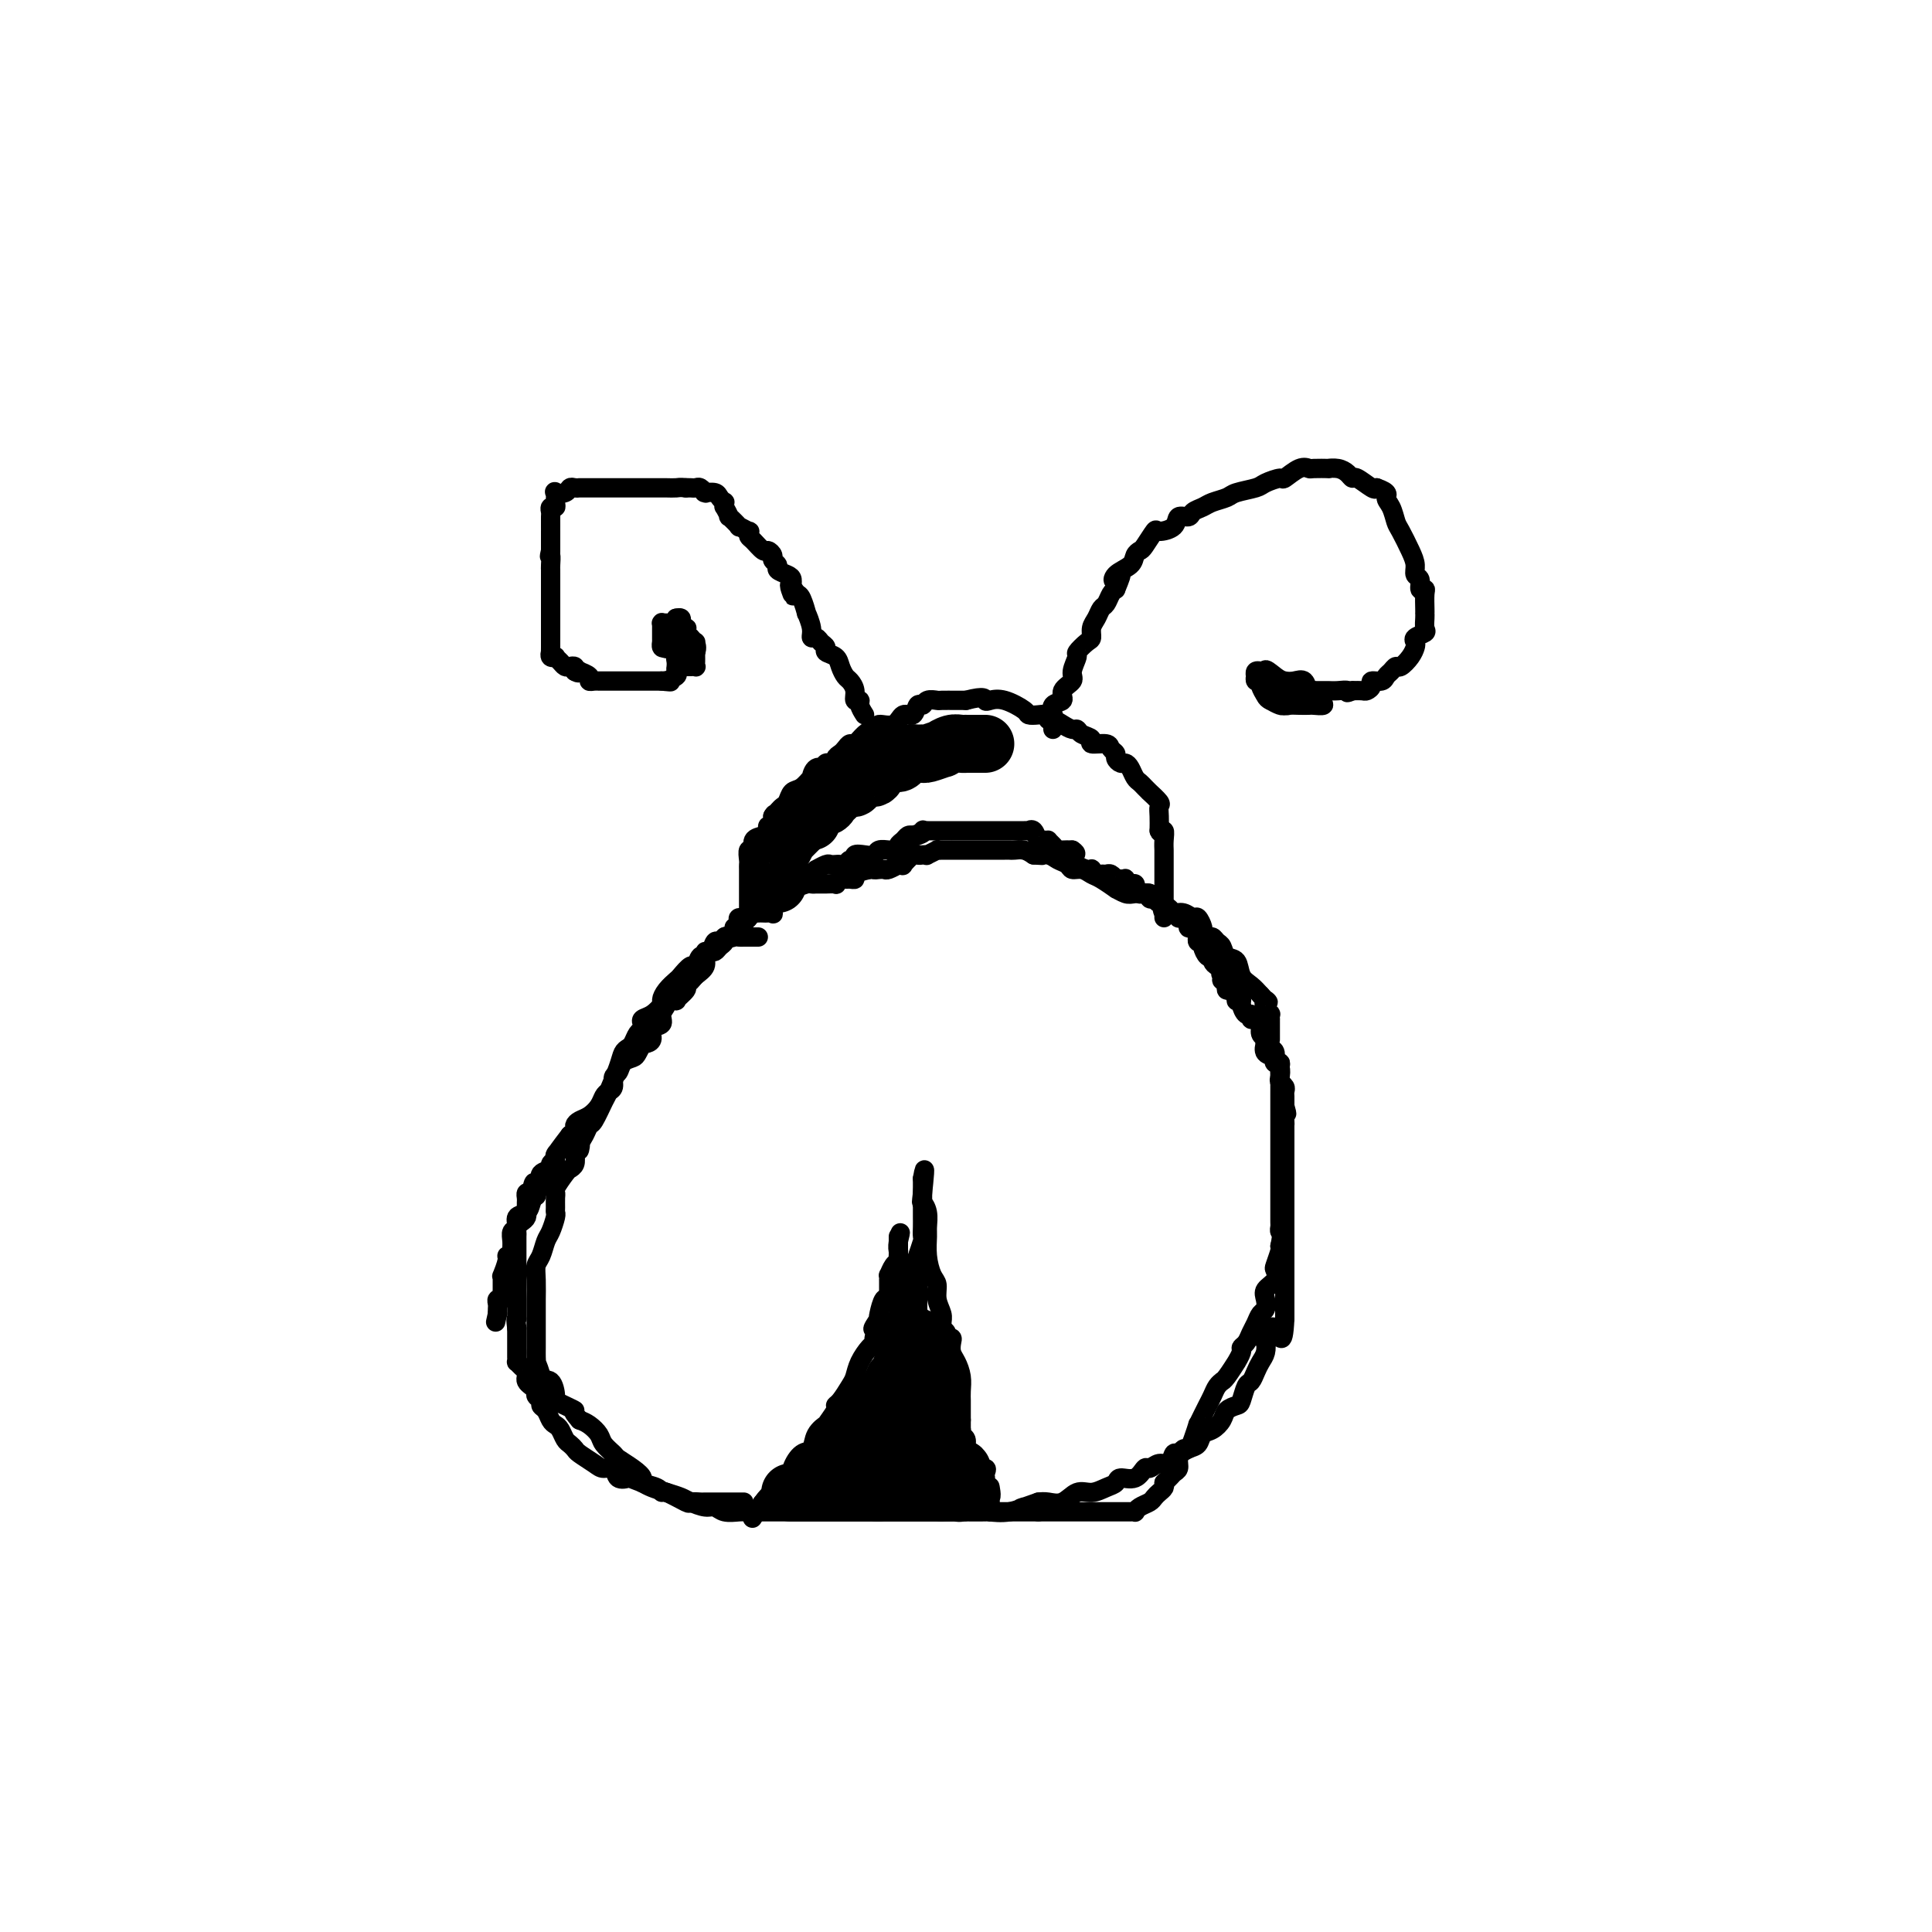 <svg viewBox='0 0 400 400' version='1.1' xmlns='http://www.w3.org/2000/svg' xmlns:xlink='http://www.w3.org/1999/xlink'><g fill='none' stroke='#000000' stroke-width='4' stroke-linecap='round' stroke-linejoin='round'><path d='M155,189c-0.000,0.027 -0.000,0.054 0,0c0.000,-0.054 0.000,-0.189 0,-1c-0.000,-0.811 -0.000,-2.298 0,-3c0.000,-0.702 0.000,-0.621 0,-1c-0.000,-0.379 -0.001,-1.220 0,-2c0.001,-0.780 0.005,-1.500 0,-2c-0.005,-0.500 -0.017,-0.782 0,-1c0.017,-0.218 0.064,-0.373 0,-1c-0.064,-0.627 -0.237,-1.726 0,-2c0.237,-0.274 0.886,0.276 1,0c0.114,-0.276 -0.305,-1.379 0,-2c0.305,-0.621 1.336,-0.760 2,-1c0.664,-0.240 0.961,-0.580 1,-1c0.039,-0.420 -0.182,-0.921 0,-1c0.182,-0.079 0.766,0.263 1,0c0.234,-0.263 0.117,-1.132 0,-2'/><path d='M160,169c0.725,-1.036 0.039,-0.127 0,0c-0.039,0.127 0.569,-0.528 1,-1c0.431,-0.472 0.683,-0.762 1,-1c0.317,-0.238 0.697,-0.426 1,-1c0.303,-0.574 0.528,-1.535 1,-2c0.472,-0.465 1.192,-0.435 2,-1c0.808,-0.565 1.703,-1.725 2,-2c0.297,-0.275 -0.004,0.333 0,0c0.004,-0.333 0.312,-1.609 1,-2c0.688,-0.391 1.757,0.102 2,0c0.243,-0.102 -0.338,-0.801 0,-1c0.338,-0.199 1.596,0.100 2,0c0.404,-0.100 -0.047,-0.599 0,-1c0.047,-0.401 0.593,-0.702 1,-1c0.407,-0.298 0.676,-0.592 1,-1c0.324,-0.408 0.704,-0.931 1,-1c0.296,-0.069 0.507,0.317 1,0c0.493,-0.317 1.266,-1.337 2,-2c0.734,-0.663 1.428,-0.970 2,-1c0.572,-0.030 1.022,0.219 1,0c-0.022,-0.219 -0.514,-0.904 0,-1c0.514,-0.096 2.036,0.396 3,0c0.964,-0.396 1.370,-1.679 2,-2c0.630,-0.321 1.482,0.320 2,0c0.518,-0.320 0.700,-1.603 1,-2c0.300,-0.397 0.717,0.090 1,0c0.283,-0.090 0.432,-0.756 1,-1c0.568,-0.244 1.554,-0.065 2,0c0.446,0.065 0.351,0.018 1,0c0.649,-0.018 2.043,-0.005 3,0c0.957,0.005 1.479,0.003 2,0'/><path d='M200,145c4.126,-1.090 3.941,-0.317 4,0c0.059,0.317 0.361,0.176 1,0c0.639,-0.176 1.615,-0.388 3,0c1.385,0.388 3.180,1.376 4,2c0.820,0.624 0.667,0.884 1,1c0.333,0.116 1.153,0.086 2,0c0.847,-0.086 1.722,-0.229 2,0c0.278,0.229 -0.041,0.831 0,1c0.041,0.169 0.443,-0.095 1,0c0.557,0.095 1.268,0.550 2,1c0.732,0.450 1.486,0.895 2,1c0.514,0.105 0.789,-0.130 1,0c0.211,0.130 0.357,0.626 1,1c0.643,0.374 1.784,0.625 2,1c0.216,0.375 -0.493,0.874 0,1c0.493,0.126 2.188,-0.120 3,0c0.812,0.120 0.742,0.606 1,1c0.258,0.394 0.843,0.696 1,1c0.157,0.304 -0.113,0.610 0,1c0.113,0.390 0.608,0.864 1,1c0.392,0.136 0.682,-0.066 1,0c0.318,0.066 0.664,0.400 1,1c0.336,0.600 0.662,1.465 1,2c0.338,0.535 0.686,0.739 1,1c0.314,0.261 0.592,0.580 1,1c0.408,0.420 0.947,0.941 1,1c0.053,0.059 -0.378,-0.343 0,0c0.378,0.343 1.565,1.432 2,2c0.435,0.568 0.117,0.614 0,1c-0.117,0.386 -0.033,1.110 0,2c0.033,0.890 0.017,1.945 0,3'/><path d='M240,172c0.226,0.837 0.793,-0.071 1,0c0.207,0.071 0.056,1.120 0,2c-0.056,0.880 -0.015,1.592 0,2c0.015,0.408 0.004,0.514 0,1c-0.004,0.486 -0.001,1.352 0,2c0.001,0.648 0.000,1.077 0,2c-0.000,0.923 -0.000,2.341 0,3c0.000,0.659 0.000,0.559 0,1c-0.000,0.441 -0.000,1.425 0,2c0.000,0.575 0.000,0.743 0,1c-0.000,0.257 -0.000,0.605 0,1c0.000,0.395 0.000,0.837 0,1c-0.000,0.163 -0.000,0.047 0,0c0.000,-0.047 0.000,-0.023 0,0'/><path d='M218,151c-0.001,-0.487 -0.003,-0.975 0,-1c0.003,-0.025 0.009,0.411 0,0c-0.009,-0.411 -0.033,-1.671 0,-2c0.033,-0.329 0.122,0.274 0,0c-0.122,-0.274 -0.454,-1.423 0,-2c0.454,-0.577 1.695,-0.582 2,-1c0.305,-0.418 -0.326,-1.249 0,-2c0.326,-0.751 1.611,-1.424 2,-2c0.389,-0.576 -0.116,-1.057 0,-2c0.116,-0.943 0.853,-2.350 1,-3c0.147,-0.650 -0.297,-0.544 0,-1c0.297,-0.456 1.337,-1.474 2,-2c0.663,-0.526 0.951,-0.560 1,-1c0.049,-0.440 -0.142,-1.288 0,-2c0.142,-0.712 0.615,-1.290 1,-2c0.385,-0.710 0.680,-1.551 1,-2c0.320,-0.449 0.663,-0.505 1,-1c0.337,-0.495 0.668,-1.427 1,-2c0.332,-0.573 0.666,-0.786 1,-1'/><path d='M231,122c2.057,-4.904 0.698,-2.662 0,-2c-0.698,0.662 -0.735,-0.254 0,-1c0.735,-0.746 2.243,-1.322 3,-2c0.757,-0.678 0.764,-1.460 1,-2c0.236,-0.540 0.701,-0.840 1,-1c0.299,-0.160 0.432,-0.180 1,-1c0.568,-0.820 1.571,-2.439 2,-3c0.429,-0.561 0.285,-0.062 1,0c0.715,0.062 2.289,-0.312 3,-1c0.711,-0.688 0.559,-1.690 1,-2c0.441,-0.310 1.473,0.072 2,0c0.527,-0.072 0.548,-0.597 1,-1c0.452,-0.403 1.336,-0.686 2,-1c0.664,-0.314 1.107,-0.661 2,-1c0.893,-0.339 2.236,-0.669 3,-1c0.764,-0.331 0.948,-0.661 2,-1c1.052,-0.339 2.971,-0.687 4,-1c1.029,-0.313 1.169,-0.592 2,-1c0.831,-0.408 2.353,-0.947 3,-1c0.647,-0.053 0.420,0.378 1,0c0.580,-0.378 1.968,-1.565 3,-2c1.032,-0.435 1.708,-0.117 2,0c0.292,0.117 0.200,0.034 1,0c0.800,-0.034 2.491,-0.019 3,0c0.509,0.019 -0.164,0.042 0,0c0.164,-0.042 1.165,-0.147 2,0c0.835,0.147 1.506,0.548 2,1c0.494,0.452 0.813,0.956 1,1c0.187,0.044 0.243,-0.373 1,0c0.757,0.373 2.216,1.535 3,2c0.784,0.465 0.892,0.232 1,0'/><path d='M285,101c2.881,0.994 2.085,1.480 2,2c-0.085,0.520 0.542,1.073 1,2c0.458,0.927 0.749,2.227 1,3c0.251,0.773 0.464,1.018 1,2c0.536,0.982 1.397,2.702 2,4c0.603,1.298 0.950,2.176 1,3c0.050,0.824 -0.197,1.595 0,2c0.197,0.405 0.837,0.444 1,1c0.163,0.556 -0.153,1.627 0,2c0.153,0.373 0.773,0.047 1,0c0.227,-0.047 0.061,0.186 0,1c-0.061,0.814 -0.017,2.211 0,3c0.017,0.789 0.007,0.971 0,1c-0.007,0.029 -0.009,-0.094 0,0c0.009,0.094 0.031,0.407 0,1c-0.031,0.593 -0.113,1.468 0,2c0.113,0.532 0.421,0.722 0,1c-0.421,0.278 -1.569,0.642 -2,1c-0.431,0.358 -0.143,0.708 0,1c0.143,0.292 0.140,0.526 0,1c-0.140,0.474 -0.419,1.187 -1,2c-0.581,0.813 -1.464,1.724 -2,2c-0.536,0.276 -0.726,-0.085 -1,0c-0.274,0.085 -0.633,0.614 -1,1c-0.367,0.386 -0.743,0.629 -1,1c-0.257,0.371 -0.397,0.870 -1,1c-0.603,0.130 -1.670,-0.109 -2,0c-0.330,0.109 0.076,0.565 0,1c-0.076,0.435 -0.636,0.848 -1,1c-0.364,0.152 -0.533,0.043 -1,0c-0.467,-0.043 -1.234,-0.022 -2,0'/><path d='M280,143c-1.682,0.774 -0.888,0.207 -1,0c-0.112,-0.207 -1.129,-0.056 -2,0c-0.871,0.056 -1.595,0.015 -2,0c-0.405,-0.015 -0.489,-0.004 -1,0c-0.511,0.004 -1.447,0.001 -2,0c-0.553,-0.001 -0.723,-0.000 -1,0c-0.277,0.000 -0.662,0.000 -1,0c-0.338,-0.000 -0.629,-0.000 -1,0c-0.371,0.000 -0.820,0.000 -1,0c-0.180,-0.000 -0.090,-0.000 0,0'/><path d='M179,148c-0.455,-0.720 -0.909,-1.440 -1,-2c-0.091,-0.560 0.183,-0.961 0,-1c-0.183,-0.039 -0.823,0.285 -1,0c-0.177,-0.285 0.109,-1.179 0,-2c-0.109,-0.821 -0.611,-1.568 -1,-2c-0.389,-0.432 -0.664,-0.550 -1,-1c-0.336,-0.450 -0.734,-1.234 -1,-2c-0.266,-0.766 -0.400,-1.516 -1,-2c-0.600,-0.484 -1.668,-0.703 -2,-1c-0.332,-0.297 0.070,-0.672 0,-1c-0.070,-0.328 -0.611,-0.608 -1,-1c-0.389,-0.392 -0.625,-0.897 -1,-1c-0.375,-0.103 -0.888,0.197 -1,0c-0.112,-0.197 0.177,-0.890 0,-2c-0.177,-1.110 -0.821,-2.638 -1,-3c-0.179,-0.362 0.106,0.441 0,0c-0.106,-0.441 -0.602,-2.126 -1,-3c-0.398,-0.874 -0.699,-0.937 -1,-1'/><path d='M165,123c-2.390,-3.836 -1.366,-0.926 -1,0c0.366,0.926 0.075,-0.133 0,-1c-0.075,-0.867 0.067,-1.542 0,-2c-0.067,-0.458 -0.343,-0.700 -1,-1c-0.657,-0.300 -1.696,-0.659 -2,-1c-0.304,-0.341 0.127,-0.664 0,-1c-0.127,-0.336 -0.811,-0.685 -1,-1c-0.189,-0.315 0.118,-0.595 0,-1c-0.118,-0.405 -0.659,-0.936 -1,-1c-0.341,-0.064 -0.482,0.338 -1,0c-0.518,-0.338 -1.415,-1.415 -2,-2c-0.585,-0.585 -0.859,-0.676 -1,-1c-0.141,-0.324 -0.151,-0.879 0,-1c0.151,-0.121 0.462,0.194 0,0c-0.462,-0.194 -1.697,-0.897 -2,-1c-0.303,-0.103 0.325,0.394 0,0c-0.325,-0.394 -1.604,-1.679 -2,-2c-0.396,-0.321 0.091,0.321 0,0c-0.091,-0.321 -0.760,-1.605 -1,-2c-0.240,-0.395 -0.052,0.101 0,0c0.052,-0.101 -0.032,-0.797 0,-1c0.032,-0.203 0.180,0.089 0,0c-0.180,-0.089 -0.688,-0.559 -1,-1c-0.312,-0.441 -0.426,-0.854 -1,-1c-0.574,-0.146 -1.607,-0.025 -2,0c-0.393,0.025 -0.147,-0.046 0,0c0.147,0.046 0.194,0.208 0,0c-0.194,-0.208 -0.629,-0.788 -1,-1c-0.371,-0.212 -0.677,-0.057 -1,0c-0.323,0.057 -0.664,0.016 -1,0c-0.336,-0.016 -0.668,-0.008 -1,0'/><path d='M142,101c-1.279,-0.155 -1.478,-0.041 -2,0c-0.522,0.041 -1.369,0.011 -2,0c-0.631,-0.011 -1.047,-0.003 -1,0c0.047,0.003 0.557,0.001 0,0c-0.557,-0.001 -2.181,-0.000 -3,0c-0.819,0.000 -0.834,0.000 -1,0c-0.166,-0.000 -0.482,-0.000 -1,0c-0.518,0.000 -1.237,0.000 -2,0c-0.763,-0.000 -1.569,-0.000 -2,0c-0.431,0.000 -0.487,0.000 -1,0c-0.513,-0.000 -1.481,-0.000 -2,0c-0.519,0.000 -0.587,0.000 -1,0c-0.413,-0.000 -1.172,-0.001 -2,0c-0.828,0.001 -1.726,0.004 -2,0c-0.274,-0.004 0.077,-0.015 0,0c-0.077,0.015 -0.581,0.055 -1,0c-0.419,-0.055 -0.754,-0.204 -1,0c-0.246,0.204 -0.405,0.763 -1,1c-0.595,0.237 -1.627,0.154 -2,0c-0.373,-0.154 -0.086,-0.378 0,0c0.086,0.378 -0.030,1.357 0,2c0.030,0.643 0.204,0.949 0,1c-0.204,0.051 -0.787,-0.154 -1,0c-0.213,0.154 -0.057,0.667 0,1c0.057,0.333 0.015,0.487 0,1c-0.015,0.513 -0.004,1.385 0,2c0.004,0.615 0.001,0.974 0,1c-0.001,0.026 -0.000,-0.282 0,0c0.000,0.282 0.000,1.153 0,2c-0.000,0.847 -0.000,1.671 0,2c0.000,0.329 0.000,0.165 0,0'/><path d='M114,114c-0.464,1.973 -0.124,0.906 0,1c0.124,0.094 0.033,1.349 0,2c-0.033,0.651 -0.009,0.698 0,1c0.009,0.302 0.002,0.858 0,1c-0.002,0.142 -0.001,-0.132 0,0c0.001,0.132 0.000,0.669 0,1c-0.000,0.331 -0.000,0.457 0,1c0.000,0.543 0.000,1.504 0,2c-0.000,0.496 -0.000,0.528 0,1c0.000,0.472 0.000,1.384 0,2c-0.000,0.616 -0.000,0.937 0,1c0.000,0.063 0.000,-0.133 0,0c-0.000,0.133 -0.000,0.596 0,1c0.000,0.404 0.000,0.748 0,1c-0.000,0.252 -0.000,0.410 0,1c0.000,0.590 0.000,1.611 0,2c-0.000,0.389 -0.000,0.147 0,0c0.000,-0.147 0.000,-0.198 0,0c-0.000,0.198 -0.001,0.645 0,1c0.001,0.355 0.004,0.617 0,1c-0.004,0.383 -0.016,0.886 0,1c0.016,0.114 0.060,-0.163 0,0c-0.060,0.163 -0.223,0.765 0,1c0.223,0.235 0.833,0.102 1,0c0.167,-0.102 -0.109,-0.172 0,0c0.109,0.172 0.604,0.585 1,1c0.396,0.415 0.694,0.833 1,1c0.306,0.167 0.621,0.083 1,0c0.379,-0.083 0.823,-0.167 1,0c0.177,0.167 0.089,0.583 0,1'/><path d='M119,139c0.991,0.616 0.969,0.155 1,0c0.031,-0.155 0.116,-0.003 0,0c-0.116,0.003 -0.434,-0.143 0,0c0.434,0.143 1.618,0.574 2,1c0.382,0.426 -0.038,0.846 0,1c0.038,0.154 0.535,0.041 1,0c0.465,-0.041 0.898,-0.011 1,0c0.102,0.011 -0.127,0.003 0,0c0.127,-0.003 0.608,-0.001 1,0c0.392,0.001 0.693,0.000 1,0c0.307,-0.000 0.621,-0.000 1,0c0.379,0.000 0.823,0.000 1,0c0.177,-0.000 0.085,-0.000 0,0c-0.085,0.000 -0.164,0.000 0,0c0.164,-0.000 0.570,-0.000 1,0c0.430,0.000 0.885,0.000 1,0c0.115,-0.000 -0.109,-0.000 0,0c0.109,0.000 0.552,0.000 1,0c0.448,-0.000 0.903,-0.000 1,0c0.097,0.000 -0.162,0.000 0,0c0.162,-0.000 0.747,-0.000 1,0c0.253,0.000 0.176,0.000 0,0c-0.176,-0.000 -0.450,-0.000 0,0c0.450,0.000 1.623,0.000 2,0c0.377,-0.000 -0.043,-0.000 0,0c0.043,0.000 0.548,0.000 1,0c0.452,-0.000 0.853,-0.000 1,0c0.147,0.000 0.042,0.000 0,0c-0.042,0.000 -0.021,0.000 0,0'/><path d='M137,141c3.002,0.313 1.508,0.095 1,0c-0.508,-0.095 -0.031,-0.068 0,0c0.031,0.068 -0.384,0.177 0,0c0.384,-0.177 1.567,-0.638 2,-1c0.433,-0.362 0.115,-0.623 0,-1c-0.115,-0.377 -0.027,-0.871 0,-1c0.027,-0.129 -0.007,0.105 0,0c0.007,-0.105 0.054,-0.549 0,-1c-0.054,-0.451 -0.211,-0.908 0,-1c0.211,-0.092 0.789,0.182 1,0c0.211,-0.182 0.057,-0.818 0,-1c-0.057,-0.182 -0.015,0.091 0,0c0.015,-0.091 0.004,-0.546 0,-1c-0.004,-0.454 -0.001,-0.906 0,-1c0.001,-0.094 0.000,0.171 0,0c-0.000,-0.171 -0.000,-0.777 0,-1c0.000,-0.223 0.000,-0.064 0,0c-0.000,0.064 -0.000,0.032 0,0'/><path d='M141,132c0.619,-1.555 0.167,-0.942 0,-1c-0.167,-0.058 -0.047,-0.786 0,-1c0.047,-0.214 0.023,0.087 0,0c-0.023,-0.087 -0.045,-0.562 0,-1c0.045,-0.438 0.156,-0.839 0,-1c-0.156,-0.161 -0.578,-0.080 -1,0'/><path d='M140,128c-0.155,-0.154 -0.041,1.462 0,2c0.041,0.538 0.011,-0.000 0,0c-0.011,0.000 -0.003,0.540 0,1c0.003,0.460 0.001,0.841 0,1c-0.001,0.159 -0.000,0.098 0,0c0.000,-0.098 -0.000,-0.233 0,0c0.000,0.233 0.000,0.832 0,1c-0.000,0.168 -0.001,-0.096 0,0c0.001,0.096 0.004,0.550 0,1c-0.004,0.450 -0.015,0.895 0,1c0.015,0.105 0.056,-0.129 0,0c-0.056,0.129 -0.207,0.623 0,1c0.207,0.377 0.774,0.637 1,1c0.226,0.363 0.112,0.829 0,1c-0.112,0.171 -0.222,0.046 0,0c0.222,-0.046 0.776,-0.012 1,0c0.224,0.012 0.116,0.003 0,0c-0.116,-0.003 -0.241,-0.000 0,0c0.241,0.000 0.849,-0.003 1,0c0.151,0.003 -0.156,0.011 0,0c0.156,-0.011 0.774,-0.042 1,0c0.226,0.042 0.061,0.155 0,0c-0.061,-0.155 -0.016,-0.580 0,-1c0.016,-0.420 0.004,-0.834 0,-1c-0.004,-0.166 -0.001,-0.083 0,0c0.001,0.083 0.000,0.167 0,0c-0.000,-0.167 -0.000,-0.583 0,-1'/><path d='M144,135c0.447,-0.779 0.063,-1.728 0,-2c-0.063,-0.272 0.193,0.133 0,0c-0.193,-0.133 -0.834,-0.805 -1,-1c-0.166,-0.195 0.145,0.088 0,0c-0.145,-0.088 -0.746,-0.545 -1,-1c-0.254,-0.455 -0.162,-0.906 0,-1c0.162,-0.094 0.393,0.171 0,0c-0.393,-0.171 -1.412,-0.778 -2,-1c-0.588,-0.222 -0.746,-0.061 -1,0c-0.254,0.061 -0.604,0.020 -1,0c-0.396,-0.020 -0.838,-0.020 -1,0c-0.162,0.020 -0.043,0.061 0,0c0.043,-0.061 0.012,-0.223 0,0c-0.012,0.223 -0.003,0.831 0,1c0.003,0.169 0.001,-0.099 0,0c-0.001,0.099 -0.000,0.567 0,1c0.000,0.433 0.000,0.833 0,1c-0.000,0.167 -0.001,0.101 0,0c0.001,-0.101 0.003,-0.237 0,0c-0.003,0.237 -0.011,0.847 0,1c0.011,0.153 0.041,-0.151 0,0c-0.041,0.151 -0.155,0.757 0,1c0.155,0.243 0.577,0.121 1,0'/><path d='M138,134c0.030,0.713 -0.394,-0.005 0,0c0.394,0.005 1.607,0.733 2,1c0.393,0.267 -0.034,0.071 0,0c0.034,-0.071 0.530,-0.019 1,0c0.470,0.019 0.915,0.005 1,0c0.085,-0.005 -0.190,-0.001 0,0c0.190,0.001 0.845,0.000 1,0c0.155,-0.000 -0.189,-0.000 0,0c0.189,0.000 0.911,0.000 1,0c0.089,-0.000 -0.456,-0.000 -1,0'/><path d='M143,135c0.834,0.155 0.419,0.041 0,0c-0.419,-0.041 -0.844,-0.011 -1,0c-0.156,0.011 -0.045,0.003 0,0c0.045,-0.003 0.022,-0.002 0,0'/><path d='M266,146c-0.218,0.097 -0.436,0.194 -1,0c-0.564,-0.194 -1.475,-0.678 -2,-1c-0.525,-0.322 -0.662,-0.483 -1,-1c-0.338,-0.517 -0.875,-1.391 -1,-2c-0.125,-0.609 0.162,-0.951 0,-1c-0.162,-0.049 -0.771,0.197 -1,0c-0.229,-0.197 -0.076,-0.837 0,-1c0.076,-0.163 0.077,0.153 0,0c-0.077,-0.153 -0.231,-0.773 0,-1c0.231,-0.227 0.845,-0.061 1,0c0.155,0.061 -0.151,0.016 0,0c0.151,-0.016 0.757,-0.005 1,0c0.243,0.005 0.121,0.002 0,0'/><path d='M262,139c-0.263,-0.915 1.081,0.299 2,1c0.919,0.701 1.413,0.891 2,1c0.587,0.109 1.267,0.137 2,0c0.733,-0.137 1.519,-0.440 2,0c0.481,0.440 0.656,1.624 1,2c0.344,0.376 0.856,-0.057 1,0c0.144,0.057 -0.079,0.604 0,1c0.079,0.396 0.460,0.642 1,1c0.540,0.358 1.238,0.828 1,1c-0.238,0.172 -1.412,0.047 -2,0c-0.588,-0.047 -0.591,-0.016 -1,0c-0.409,0.016 -1.223,0.018 -2,0c-0.777,-0.018 -1.517,-0.057 -2,0c-0.483,0.057 -0.707,0.209 -1,0c-0.293,-0.209 -0.653,-0.778 -1,-1c-0.347,-0.222 -0.681,-0.097 -1,0c-0.319,0.097 -0.621,0.167 -1,0c-0.379,-0.167 -0.833,-0.571 -1,-1c-0.167,-0.429 -0.045,-0.885 0,-1c0.045,-0.115 0.013,0.110 0,0c-0.013,-0.110 -0.006,-0.555 0,-1'/><path d='M262,142c-1.904,-0.619 -0.664,-0.166 0,0c0.664,0.166 0.751,0.044 1,0c0.249,-0.044 0.659,-0.012 1,0c0.341,0.012 0.612,0.002 1,0c0.388,-0.002 0.892,0.004 1,0c0.108,-0.004 -0.180,-0.016 0,0c0.180,0.016 0.826,0.061 1,0c0.174,-0.061 -0.126,-0.228 0,0c0.126,0.228 0.679,0.849 1,1c0.321,0.151 0.412,-0.170 1,0c0.588,0.170 1.673,0.829 2,1c0.327,0.171 -0.104,-0.146 0,0c0.104,0.146 0.744,0.756 1,1c0.256,0.244 0.128,0.122 0,0'/><path d='M155,189c0.081,0.341 0.163,0.683 0,1c-0.163,0.317 -0.569,0.611 -1,1c-0.431,0.389 -0.885,0.875 -1,1c-0.115,0.125 0.109,-0.111 0,0c-0.109,0.111 -0.550,0.569 -1,1c-0.450,0.431 -0.908,0.836 -1,1c-0.092,0.164 0.183,0.086 0,0c-0.183,-0.086 -0.822,-0.181 -1,0c-0.178,0.181 0.106,0.639 0,1c-0.106,0.361 -0.601,0.624 -1,1c-0.399,0.376 -0.701,0.863 -1,1c-0.299,0.137 -0.596,-0.077 -1,0c-0.404,0.077 -0.917,0.444 -1,1c-0.083,0.556 0.262,1.302 0,2c-0.262,0.698 -1.131,1.349 -2,2'/><path d='M144,202c-1.947,2.252 -1.314,1.381 -1,1c0.314,-0.381 0.311,-0.274 0,0c-0.311,0.274 -0.928,0.714 -1,1c-0.072,0.286 0.402,0.419 0,1c-0.402,0.581 -1.681,1.611 -2,2c-0.319,0.389 0.323,0.136 0,0c-0.323,-0.136 -1.611,-0.153 -2,0c-0.389,0.153 0.121,0.478 0,1c-0.121,0.522 -0.872,1.240 -1,2c-0.128,0.760 0.368,1.563 0,2c-0.368,0.437 -1.600,0.508 -2,1c-0.400,0.492 0.033,1.407 0,2c-0.033,0.593 -0.533,0.866 -1,1c-0.467,0.134 -0.903,0.129 -1,0c-0.097,-0.129 0.143,-0.381 0,0c-0.143,0.381 -0.669,1.396 -1,2c-0.331,0.604 -0.466,0.795 -1,1c-0.534,0.205 -1.466,0.422 -2,1c-0.534,0.578 -0.668,1.516 -1,2c-0.332,0.484 -0.862,0.514 -1,1c-0.138,0.486 0.115,1.429 0,2c-0.115,0.571 -0.598,0.769 -1,1c-0.402,0.231 -0.725,0.496 -1,1c-0.275,0.504 -0.504,1.248 -1,2c-0.496,0.752 -1.260,1.511 -2,2c-0.740,0.489 -1.456,0.708 -2,1c-0.544,0.292 -0.916,0.655 -1,1c-0.084,0.345 0.119,0.670 0,1c-0.119,0.330 -0.559,0.665 -1,1'/><path d='M118,235c-4.410,5.737 -2.433,3.579 -2,3c0.433,-0.579 -0.676,0.421 -1,1c-0.324,0.579 0.138,0.735 0,1c-0.138,0.265 -0.877,0.637 -1,1c-0.123,0.363 0.370,0.716 0,1c-0.370,0.284 -1.603,0.500 -2,1c-0.397,0.500 0.044,1.285 0,2c-0.044,0.715 -0.571,1.361 -1,2c-0.429,0.639 -0.760,1.270 -1,2c-0.240,0.730 -0.390,1.561 -1,2c-0.610,0.439 -1.680,0.488 -2,1c-0.320,0.512 0.112,1.486 0,2c-0.112,0.514 -0.766,0.568 -1,1c-0.234,0.432 -0.048,1.241 0,2c0.048,0.759 -0.044,1.469 0,2c0.044,0.531 0.222,0.884 0,1c-0.222,0.116 -0.844,-0.005 -1,0c-0.156,0.005 0.154,0.138 0,1c-0.154,0.862 -0.774,2.454 -1,3c-0.226,0.546 -0.060,0.045 0,0c0.060,-0.045 0.012,0.365 0,1c-0.012,0.635 0.011,1.494 0,2c-0.011,0.506 -0.055,0.661 0,1c0.055,0.339 0.211,0.864 0,1c-0.211,0.136 -0.789,-0.118 -1,0c-0.211,0.118 -0.057,0.609 0,1c0.057,0.391 0.016,0.683 0,1c-0.016,0.317 -0.008,0.658 0,1'/><path d='M103,272c-0.667,3.000 -0.333,1.500 0,0'/><path d='M152,192c0.485,-0.301 0.970,-0.603 1,-1c0.030,-0.397 -0.395,-0.891 0,-1c0.395,-0.109 1.612,0.167 2,0c0.388,-0.167 -0.051,-0.777 0,-1c0.051,-0.223 0.592,-0.060 1,0c0.408,0.060 0.684,0.018 1,0c0.316,-0.018 0.672,-0.012 1,0c0.328,0.012 0.626,0.031 1,0c0.374,-0.031 0.822,-0.111 1,0c0.178,0.111 0.086,0.415 0,0c-0.086,-0.415 -0.168,-1.547 0,-2c0.168,-0.453 0.584,-0.226 1,0'/><path d='M161,187c1.343,-0.934 0.201,-0.770 0,-1c-0.201,-0.230 0.537,-0.854 1,-1c0.463,-0.146 0.649,0.185 1,0c0.351,-0.185 0.867,-0.887 1,-1c0.133,-0.113 -0.118,0.363 0,0c0.118,-0.363 0.605,-1.564 1,-2c0.395,-0.436 0.699,-0.107 1,0c0.301,0.107 0.601,-0.009 1,0c0.399,0.009 0.898,0.142 1,0c0.102,-0.142 -0.194,-0.560 0,-1c0.194,-0.440 0.879,-0.903 1,-1c0.121,-0.097 -0.322,0.170 0,0c0.322,-0.170 1.410,-0.778 2,-1c0.590,-0.222 0.683,-0.058 1,0c0.317,0.058 0.858,0.012 1,0c0.142,-0.012 -0.115,0.012 0,0c0.115,-0.012 0.604,-0.059 1,0c0.396,0.059 0.700,0.226 1,0c0.300,-0.226 0.595,-0.844 1,-1c0.405,-0.156 0.919,0.151 1,0c0.081,-0.151 -0.273,-0.758 0,-1c0.273,-0.242 1.172,-0.118 2,0c0.828,0.118 1.585,0.228 2,0c0.415,-0.228 0.489,-0.796 1,-1c0.511,-0.204 1.460,-0.043 2,0c0.540,0.043 0.669,-0.031 1,0c0.331,0.031 0.862,0.166 1,0c0.138,-0.166 -0.118,-0.632 0,-1c0.118,-0.368 0.609,-0.638 1,-1c0.391,-0.362 0.683,-0.818 1,-1c0.317,-0.182 0.658,-0.091 1,0'/><path d='M189,173c3.874,-1.332 1.558,-0.161 1,0c-0.558,0.161 0.642,-0.689 1,-1c0.358,-0.311 -0.124,-0.083 0,0c0.124,0.083 0.855,0.022 1,0c0.145,-0.022 -0.295,-0.006 0,0c0.295,0.006 1.326,0.002 2,0c0.674,-0.002 0.993,-0.000 1,0c0.007,0.000 -0.297,0.000 0,0c0.297,-0.000 1.196,-0.000 2,0c0.804,0.000 1.515,0.000 2,0c0.485,-0.000 0.744,-0.000 1,0c0.256,0.000 0.507,0.000 1,0c0.493,-0.000 1.226,-0.000 2,0c0.774,0.000 1.587,0.000 2,0c0.413,-0.000 0.425,-0.000 1,0c0.575,0.000 1.712,0.000 2,0c0.288,-0.000 -0.273,-0.000 0,0c0.273,0.000 1.379,0.001 2,0c0.621,-0.001 0.758,-0.002 1,0c0.242,0.002 0.590,0.008 1,0c0.410,-0.008 0.883,-0.030 1,0c0.117,0.030 -0.122,0.113 0,0c0.122,-0.113 0.606,-0.423 1,0c0.394,0.423 0.697,1.580 1,2c0.303,0.420 0.606,0.102 1,0c0.394,-0.102 0.878,0.011 1,0c0.122,-0.011 -0.119,-0.147 0,0c0.119,0.147 0.599,0.575 1,1c0.401,0.425 0.723,0.845 1,1c0.277,0.155 0.508,0.044 1,0c0.492,-0.044 1.246,-0.022 2,0'/><path d='M222,176c1.400,0.873 0.398,1.057 0,1c-0.398,-0.057 -0.194,-0.355 0,0c0.194,0.355 0.377,1.362 1,2c0.623,0.638 1.687,0.907 2,1c0.313,0.093 -0.123,0.011 0,0c0.123,-0.011 0.807,0.050 1,0c0.193,-0.050 -0.103,-0.211 0,0c0.103,0.211 0.606,0.792 1,1c0.394,0.208 0.679,0.042 1,0c0.321,-0.042 0.677,0.041 1,0c0.323,-0.041 0.612,-0.207 1,0c0.388,0.207 0.874,0.786 1,1c0.126,0.214 -0.107,0.061 0,0c0.107,-0.061 0.554,-0.032 1,0c0.446,0.032 0.890,0.065 1,0c0.110,-0.065 -0.115,-0.229 0,0c0.115,0.229 0.571,0.850 1,1c0.429,0.150 0.832,-0.170 1,0c0.168,0.170 0.100,0.830 0,1c-0.100,0.170 -0.233,-0.152 0,0c0.233,0.152 0.832,0.776 1,1c0.168,0.224 -0.096,0.046 0,0c0.096,-0.046 0.551,0.039 1,0c0.449,-0.039 0.891,-0.203 1,0c0.109,0.203 -0.114,0.773 0,1c0.114,0.227 0.567,0.112 1,0c0.433,-0.112 0.847,-0.223 1,0c0.153,0.223 0.044,0.778 0,1c-0.044,0.222 -0.022,0.111 0,0'/><path d='M240,187c3.023,1.868 1.581,1.037 1,1c-0.581,-0.037 -0.300,0.721 0,1c0.300,0.279 0.620,0.079 1,0c0.380,-0.079 0.819,-0.035 1,0c0.181,0.035 0.104,0.063 0,0c-0.104,-0.063 -0.234,-0.215 0,0c0.234,0.215 0.833,0.797 1,1c0.167,0.203 -0.096,0.025 0,0c0.096,-0.025 0.551,0.101 1,0c0.449,-0.101 0.891,-0.430 1,0c0.109,0.430 -0.114,1.618 0,2c0.114,0.382 0.567,-0.042 1,0c0.433,0.042 0.847,0.551 1,1c0.153,0.449 0.045,0.838 0,1c-0.045,0.162 -0.027,0.098 0,0c0.027,-0.098 0.063,-0.229 0,0c-0.063,0.229 -0.223,0.818 0,1c0.223,0.182 0.831,-0.043 1,0c0.169,0.043 -0.099,0.354 0,1c0.099,0.646 0.565,1.627 1,2c0.435,0.373 0.838,0.138 1,0c0.162,-0.138 0.082,-0.178 0,0c-0.082,0.178 -0.166,0.572 0,1c0.166,0.428 0.580,0.888 1,1c0.420,0.112 0.844,-0.124 1,0c0.156,0.124 0.045,0.607 0,1c-0.045,0.393 -0.022,0.697 0,1'/><path d='M253,202c2.007,2.338 0.524,0.682 0,0c-0.524,-0.682 -0.089,-0.389 0,0c0.089,0.389 -0.170,0.873 0,1c0.170,0.127 0.768,-0.102 1,0c0.232,0.102 0.100,0.535 0,1c-0.100,0.465 -0.166,0.961 0,1c0.166,0.039 0.566,-0.380 1,0c0.434,0.380 0.904,1.560 1,2c0.096,0.440 -0.180,0.141 0,0c0.180,-0.141 0.818,-0.125 1,0c0.182,0.125 -0.092,0.359 0,1c0.092,0.641 0.551,1.691 1,2c0.449,0.309 0.890,-0.121 1,0c0.110,0.121 -0.110,0.792 0,1c0.110,0.208 0.552,-0.047 1,0c0.448,0.047 0.903,0.398 1,1c0.097,0.602 -0.163,1.456 0,2c0.163,0.544 0.748,0.776 1,1c0.252,0.224 0.172,0.438 0,1c-0.172,0.562 -0.435,1.473 0,2c0.435,0.527 1.567,0.670 2,1c0.433,0.330 0.168,0.848 0,1c-0.168,0.152 -0.237,-0.061 0,0c0.237,0.061 0.782,0.398 1,1c0.218,0.602 0.111,1.471 0,2c-0.111,0.529 -0.226,0.719 0,1c0.226,0.281 0.793,0.653 1,1c0.207,0.347 0.056,0.670 0,1c-0.056,0.330 -0.015,0.666 0,1c0.015,0.334 0.004,0.667 0,1c-0.004,0.333 -0.002,0.667 0,1'/><path d='M266,229c0.774,2.746 0.207,1.112 0,1c-0.207,-0.112 -0.056,1.297 0,2c0.056,0.703 0.015,0.699 0,1c-0.015,0.301 -0.004,0.907 0,1c0.004,0.093 0.001,-0.327 0,0c-0.001,0.327 -0.000,1.401 0,2c0.000,0.599 0.000,0.723 0,1c-0.000,0.277 -0.000,0.707 0,1c0.000,0.293 0.000,0.450 0,1c-0.000,0.550 -0.000,1.493 0,2c0.000,0.507 0.000,0.577 0,1c-0.000,0.423 -0.000,1.198 0,2c0.000,0.802 0.000,1.632 0,2c-0.000,0.368 -0.000,0.274 0,1c0.000,0.726 0.000,2.270 0,3c-0.000,0.730 -0.000,0.645 0,1c0.000,0.355 0.000,1.150 0,2c-0.000,0.850 -0.000,1.757 0,2c0.000,0.243 0.000,-0.177 0,0c-0.000,0.177 -0.000,0.951 0,2c0.000,1.049 0.000,2.374 0,3c-0.000,0.626 -0.000,0.553 0,1c0.000,0.447 0.000,1.414 0,2c0.000,0.586 0.000,0.791 0,1c0.000,0.209 0.000,0.423 0,1c0.000,0.577 0.000,1.517 0,2c0.000,0.483 0.000,0.511 0,1c0.000,0.489 0.000,1.440 0,2c0.000,0.560 0.000,0.728 0,1c0.000,0.272 0.000,0.649 0,1c0.000,0.351 0.000,0.675 0,1'/><path d='M266,273c-0.333,7.148 -1.164,3.018 -2,2c-0.836,-1.018 -1.677,1.078 -2,2c-0.323,0.922 -0.128,0.671 0,1c0.128,0.329 0.189,1.238 0,2c-0.189,0.762 -0.628,1.378 -1,2c-0.372,0.622 -0.676,1.252 -1,2c-0.324,0.748 -0.668,1.614 -1,2c-0.332,0.386 -0.651,0.291 -1,1c-0.349,0.709 -0.726,2.221 -1,3c-0.274,0.779 -0.445,0.823 -1,1c-0.555,0.177 -1.496,0.485 -2,1c-0.504,0.515 -0.572,1.237 -1,2c-0.428,0.763 -1.218,1.568 -2,2c-0.782,0.432 -1.558,0.492 -2,1c-0.442,0.508 -0.552,1.465 -1,2c-0.448,0.535 -1.236,0.650 -2,1c-0.764,0.350 -1.504,0.935 -2,1c-0.496,0.065 -0.748,-0.391 -1,0c-0.252,0.391 -0.503,1.629 -1,2c-0.497,0.371 -1.240,-0.126 -2,0c-0.760,0.126 -1.537,0.874 -2,1c-0.463,0.126 -0.613,-0.370 -1,0c-0.387,0.370 -1.013,1.606 -2,2c-0.987,0.394 -2.336,-0.054 -3,0c-0.664,0.054 -0.642,0.610 -1,1c-0.358,0.390 -1.097,0.612 -2,1c-0.903,0.388 -1.971,0.941 -3,1c-1.029,0.059 -2.018,-0.376 -3,0c-0.982,0.376 -1.957,1.563 -3,2c-1.043,0.437 -2.155,0.125 -3,0c-0.845,-0.125 -1.422,-0.062 -2,0'/><path d='M215,311c-5.667,2.022 -3.335,1.078 -3,1c0.335,-0.078 -1.328,0.711 -3,1c-1.672,0.289 -3.354,0.077 -4,0c-0.646,-0.077 -0.258,-0.021 -1,0c-0.742,0.021 -2.615,0.006 -4,0c-1.385,-0.006 -2.281,-0.001 -3,0c-0.719,0.001 -1.260,0.000 -2,0c-0.740,-0.000 -1.679,-0.000 -3,0c-1.321,0.000 -3.026,0.000 -4,0c-0.974,-0.000 -1.219,-0.000 -2,0c-0.781,0.000 -2.097,0.000 -3,0c-0.903,-0.000 -1.392,-0.000 -2,0c-0.608,0.000 -1.336,0.000 -2,0c-0.664,-0.000 -1.263,0.000 -2,0c-0.737,-0.000 -1.610,-0.000 -3,0c-1.390,0.000 -3.297,0.000 -4,0c-0.703,-0.000 -0.204,-0.000 -1,0c-0.796,0.000 -2.889,0.000 -4,0c-1.111,-0.000 -1.241,-0.000 -2,0c-0.759,0.000 -2.146,0.001 -3,0c-0.854,-0.001 -1.173,-0.004 -2,0c-0.827,0.004 -2.160,0.016 -3,0c-0.840,-0.016 -1.188,-0.060 -2,0c-0.812,0.060 -2.090,0.223 -3,0c-0.910,-0.223 -1.454,-0.833 -2,-1c-0.546,-0.167 -1.094,0.110 -2,0c-0.906,-0.110 -2.168,-0.607 -3,-1c-0.832,-0.393 -1.233,-0.683 -2,-1c-0.767,-0.317 -1.899,-0.662 -3,-1c-1.101,-0.338 -2.172,-0.668 -3,-1c-0.828,-0.332 -1.414,-0.666 -2,-1'/><path d='M133,307c-3.197,-1.188 -2.690,-1.157 -3,-1c-0.310,0.157 -1.439,0.442 -2,0c-0.561,-0.442 -0.556,-1.610 -1,-2c-0.444,-0.390 -1.337,-0.003 -2,0c-0.663,0.003 -1.095,-0.379 -2,-1c-0.905,-0.621 -2.284,-1.479 -3,-2c-0.716,-0.521 -0.769,-0.703 -1,-1c-0.231,-0.297 -0.639,-0.708 -1,-1c-0.361,-0.292 -0.674,-0.463 -1,-1c-0.326,-0.537 -0.666,-1.439 -1,-2c-0.334,-0.561 -0.663,-0.780 -1,-1c-0.337,-0.220 -0.683,-0.440 -1,-1c-0.317,-0.560 -0.606,-1.459 -1,-2c-0.394,-0.541 -0.893,-0.722 -1,-1c-0.107,-0.278 0.178,-0.652 0,-1c-0.178,-0.348 -0.818,-0.671 -1,-1c-0.182,-0.329 0.096,-0.666 0,-1c-0.096,-0.334 -0.564,-0.667 -1,-1c-0.436,-0.333 -0.838,-0.668 -1,-1c-0.162,-0.332 -0.082,-0.663 0,-1c0.082,-0.337 0.165,-0.682 0,-1c-0.165,-0.318 -0.580,-0.610 -1,-1c-0.420,-0.390 -0.845,-0.878 -1,-1c-0.155,-0.122 -0.042,0.122 0,0c0.042,-0.122 0.011,-0.610 0,-1c-0.011,-0.390 -0.003,-0.682 0,-1c0.003,-0.318 0.001,-0.663 0,-1c-0.001,-0.337 -0.000,-0.668 0,-1c0.000,-0.332 0.000,-0.666 0,-1c-0.000,-0.334 -0.000,-0.667 0,-1c0.000,-0.333 0.000,-0.667 0,-1'/><path d='M107,275c-0.309,-2.151 -0.083,-2.029 0,-2c0.083,0.029 0.022,-0.034 0,0c-0.022,0.034 -0.006,0.164 0,0c0.006,-0.164 0.002,-0.621 0,-1c-0.002,-0.379 -0.000,-0.679 0,-1c0.000,-0.321 0.000,-0.664 0,-1c-0.000,-0.336 -0.000,-0.667 0,-1c0.000,-0.333 0.000,-0.668 0,-1c-0.000,-0.332 -0.000,-0.660 0,-1c0.000,-0.340 0.000,-0.690 0,-1c-0.000,-0.310 -0.000,-0.579 0,-1c0.000,-0.421 0.000,-0.994 0,-1c-0.000,-0.006 -0.000,0.556 0,0c0.000,-0.556 0.000,-2.229 0,-3c-0.000,-0.771 -0.001,-0.640 0,-1c0.001,-0.360 0.003,-1.210 0,-2c-0.003,-0.790 -0.011,-1.521 0,-2c0.011,-0.479 0.041,-0.707 0,-1c-0.041,-0.293 -0.155,-0.652 0,-1c0.155,-0.348 0.577,-0.685 1,-1c0.423,-0.315 0.845,-0.609 1,-1c0.155,-0.391 0.042,-0.878 0,-1c-0.042,-0.122 -0.012,0.121 0,0c0.012,-0.121 0.006,-0.607 0,-1c-0.006,-0.393 -0.012,-0.693 0,-1c0.012,-0.307 0.042,-0.621 0,-1c-0.042,-0.379 -0.155,-0.823 0,-1c0.155,-0.177 0.577,-0.089 1,0'/><path d='M110,247c0.690,-4.333 0.917,-1.167 1,0c0.083,1.167 0.024,0.333 0,0c-0.024,-0.333 -0.012,-0.167 0,0'/><path d='M158,311c-0.207,0.225 -0.414,0.451 0,0c0.414,-0.451 1.448,-1.577 2,-2c0.552,-0.423 0.623,-0.142 1,0c0.377,0.142 1.061,0.147 2,-1c0.939,-1.147 2.135,-3.444 3,-5c0.865,-1.556 1.401,-2.370 2,-3c0.599,-0.630 1.263,-1.075 2,-2c0.737,-0.925 1.548,-2.330 2,-3c0.452,-0.670 0.545,-0.606 1,-1c0.455,-0.394 1.272,-1.246 2,-2c0.728,-0.754 1.366,-1.411 2,-2c0.634,-0.589 1.265,-1.112 2,-2c0.735,-0.888 1.575,-2.141 2,-3c0.425,-0.859 0.433,-1.323 1,-2c0.567,-0.677 1.691,-1.567 2,-2c0.309,-0.433 -0.197,-0.409 0,-1c0.197,-0.591 1.099,-1.795 2,-3'/><path d='M186,277c4.262,-5.579 0.918,-2.527 0,-2c-0.918,0.527 0.591,-1.472 1,-2c0.409,-0.528 -0.283,0.416 0,0c0.283,-0.416 1.540,-2.192 2,-3c0.460,-0.808 0.122,-0.648 0,-1c-0.122,-0.352 -0.029,-1.217 0,-2c0.029,-0.783 -0.007,-1.485 0,-2c0.007,-0.515 0.058,-0.842 0,-1c-0.058,-0.158 -0.226,-0.146 0,-1c0.226,-0.854 0.845,-2.574 1,-3c0.155,-0.426 -0.155,0.443 0,0c0.155,-0.443 0.773,-2.199 1,-3c0.227,-0.801 0.061,-0.648 0,-1c-0.061,-0.352 -0.016,-1.207 0,-2c0.016,-0.793 0.004,-1.522 0,-2c-0.004,-0.478 -0.001,-0.705 0,-1c0.001,-0.295 0.000,-0.657 0,-1c-0.000,-0.343 -0.000,-0.665 0,-1c0.000,-0.335 0.000,-0.681 0,-1c-0.000,-0.319 -0.000,-0.611 0,-1c0.000,-0.389 0.000,-0.875 0,-1c-0.000,-0.125 -0.000,0.111 0,0c0.000,-0.111 0.000,-0.568 0,-1c-0.000,-0.432 -0.000,-0.838 0,-1c0.000,-0.162 0.000,-0.081 0,0'/><path d='M191,244c0.790,-4.526 0.264,0.658 0,3c-0.264,2.342 -0.268,1.840 0,2c0.268,0.160 0.806,0.981 1,2c0.194,1.019 0.042,2.236 0,3c-0.042,0.764 0.026,1.075 0,2c-0.026,0.925 -0.147,2.464 0,4c0.147,1.536 0.561,3.069 1,4c0.439,0.931 0.903,1.262 1,2c0.097,0.738 -0.172,1.885 0,3c0.172,1.115 0.786,2.199 1,3c0.214,0.801 0.030,1.320 0,2c-0.030,0.680 0.096,1.520 0,3c-0.096,1.480 -0.414,3.600 0,5c0.414,1.400 1.561,2.080 2,3c0.439,0.920 0.169,2.082 0,3c-0.169,0.918 -0.237,1.594 0,2c0.237,0.406 0.781,0.543 1,1c0.219,0.457 0.115,1.235 0,2c-0.115,0.765 -0.242,1.518 0,2c0.242,0.482 0.852,0.693 1,1c0.148,0.307 -0.166,0.711 0,1c0.166,0.289 0.813,0.463 1,1c0.187,0.537 -0.086,1.435 0,2c0.086,0.565 0.531,0.795 1,1c0.469,0.205 0.963,0.385 1,1c0.037,0.615 -0.382,1.666 0,2c0.382,0.334 1.567,-0.049 2,0c0.433,0.049 0.116,0.528 0,1c-0.116,0.472 -0.031,0.935 0,1c0.031,0.065 0.009,-0.267 0,0c-0.009,0.267 -0.004,1.134 0,2'/><path d='M204,308c1.619,3.953 1.166,0.834 1,0c-0.166,-0.834 -0.044,0.616 0,1c0.044,0.384 0.012,-0.300 0,0c-0.012,0.300 -0.003,1.583 0,2c0.003,0.417 0.001,-0.032 0,0c-0.001,0.032 -0.000,0.545 0,1c0.000,0.455 0.000,0.853 0,1c-0.000,0.147 -0.000,0.042 0,0c0.000,-0.042 0.000,-0.021 0,0'/><path d='M205,313c0.344,0.000 0.689,0.000 1,0c0.311,0.000 0.589,0.000 1,0c0.411,0.000 0.955,0.000 1,0c0.045,0.000 -0.410,0.000 0,0c0.410,0.000 1.683,0.000 2,0c0.317,0.000 -0.323,-0.000 0,0c0.323,0.000 1.609,0.000 2,0c0.391,0.000 -0.112,0.000 0,0c0.112,0.000 0.838,0.000 1,0c0.162,-0.000 -0.239,0.000 0,0c0.239,0.000 1.120,0.000 2,0'/><path d='M215,313c1.503,0.000 0.262,0.000 0,0c-0.262,0.000 0.455,0.000 1,0c0.545,0.000 0.918,0.000 1,0c0.082,-0.000 -0.128,-0.000 0,0c0.128,0.000 0.595,0.000 1,0c0.405,-0.000 0.749,-0.000 1,0c0.251,0.000 0.410,0.000 1,0c0.590,-0.000 1.611,-0.000 2,0c0.389,0.000 0.145,0.000 0,0c-0.145,-0.000 -0.192,-0.000 0,0c0.192,0.000 0.624,0.000 1,0c0.376,-0.000 0.697,-0.000 1,0c0.303,0.000 0.588,0.000 1,0c0.412,-0.000 0.949,-0.000 1,0c0.051,0.000 -0.385,0.000 0,0c0.385,-0.000 1.591,-0.000 2,0c0.409,0.000 0.022,0.000 0,0c-0.022,-0.000 0.323,-0.000 1,0c0.677,0.000 1.687,0.000 2,0c0.313,-0.000 -0.070,-0.000 0,0c0.070,0.000 0.593,0.001 1,0c0.407,-0.001 0.700,-0.003 1,0c0.300,0.003 0.609,0.012 1,0c0.391,-0.012 0.864,-0.045 1,0c0.136,0.045 -0.066,0.167 0,0c0.066,-0.167 0.400,-0.622 1,-1c0.600,-0.378 1.468,-0.679 2,-1c0.532,-0.321 0.730,-0.663 1,-1c0.270,-0.337 0.611,-0.668 1,-1c0.389,-0.332 0.825,-0.666 1,-1c0.175,-0.334 0.087,-0.667 0,-1'/><path d='M241,307c1.472,-1.344 1.651,-1.704 2,-2c0.349,-0.296 0.867,-0.529 1,-1c0.133,-0.471 -0.118,-1.182 0,-2c0.118,-0.818 0.605,-1.745 1,-2c0.395,-0.255 0.697,0.160 1,0c0.303,-0.160 0.606,-0.896 1,-2c0.394,-1.104 0.879,-2.575 1,-3c0.121,-0.425 -0.123,0.195 0,0c0.123,-0.195 0.611,-1.205 1,-2c0.389,-0.795 0.678,-1.376 1,-2c0.322,-0.624 0.676,-1.292 1,-2c0.324,-0.708 0.616,-1.455 1,-2c0.384,-0.545 0.858,-0.887 1,-1c0.142,-0.113 -0.049,0.001 0,0c0.049,-0.001 0.338,-0.119 1,-1c0.662,-0.881 1.697,-2.525 2,-3c0.303,-0.475 -0.126,0.221 0,0c0.126,-0.221 0.807,-1.357 1,-2c0.193,-0.643 -0.103,-0.792 0,-1c0.103,-0.208 0.606,-0.475 1,-1c0.394,-0.525 0.681,-1.310 1,-2c0.319,-0.690 0.672,-1.287 1,-2c0.328,-0.713 0.631,-1.541 1,-2c0.369,-0.459 0.803,-0.547 1,-1c0.197,-0.453 0.157,-1.271 0,-2c-0.157,-0.729 -0.431,-1.368 0,-2c0.431,-0.632 1.566,-1.255 2,-2c0.434,-0.745 0.168,-1.612 0,-2c-0.168,-0.388 -0.238,-0.297 0,-1c0.238,-0.703 0.782,-2.201 1,-3c0.218,-0.799 0.109,-0.900 0,-1'/><path d='M265,258c0.619,-2.794 0.166,-2.779 0,-3c-0.166,-0.221 -0.044,-0.679 0,-1c0.044,-0.321 0.012,-0.505 0,-1c-0.012,-0.495 -0.003,-1.301 0,-2c0.003,-0.699 0.001,-1.291 0,-2c-0.001,-0.709 -0.000,-1.536 0,-2c0.000,-0.464 0.000,-0.566 0,-1c-0.000,-0.434 -0.000,-1.202 0,-2c0.000,-0.798 0.000,-1.627 0,-2c-0.000,-0.373 -0.000,-0.288 0,-1c0.000,-0.712 0.000,-2.219 0,-3c-0.000,-0.781 -0.000,-0.837 0,-1c0.000,-0.163 0.000,-0.433 0,-1c-0.000,-0.567 -0.000,-1.430 0,-2c0.000,-0.570 0.000,-0.848 0,-1c-0.000,-0.152 -0.000,-0.177 0,-1c0.000,-0.823 0.000,-2.445 0,-3c-0.000,-0.555 -0.000,-0.042 0,0c0.000,0.042 0.000,-0.387 0,-1c-0.000,-0.613 -0.000,-1.410 0,-2c0.000,-0.590 0.001,-0.971 0,-1c-0.001,-0.029 -0.004,0.295 0,0c0.004,-0.295 0.016,-1.210 0,-2c-0.016,-0.790 -0.060,-1.454 0,-2c0.060,-0.546 0.222,-0.972 0,-1c-0.222,-0.028 -0.830,0.343 -1,0c-0.170,-0.343 0.098,-1.401 0,-2c-0.098,-0.599 -0.562,-0.738 -1,-1c-0.438,-0.262 -0.849,-0.648 -1,-1c-0.151,-0.352 -0.043,-0.672 0,-1c0.043,-0.328 0.022,-0.664 0,-1'/><path d='M262,214c-0.467,-1.156 -0.133,-1.044 0,-1c0.133,0.044 0.067,0.022 0,0'/><path d='M154,311c-0.201,-0.000 -0.401,-0.001 -1,0c-0.599,0.001 -1.596,0.002 -3,0c-1.404,-0.002 -3.213,-0.008 -4,0c-0.787,0.008 -0.550,0.031 -1,0c-0.450,-0.031 -1.585,-0.116 -2,0c-0.415,0.116 -0.109,0.434 -1,0c-0.891,-0.434 -2.980,-1.621 -4,-2c-1.020,-0.379 -0.972,0.051 -1,0c-0.028,-0.051 -0.134,-0.581 -1,-1c-0.866,-0.419 -2.493,-0.727 -3,-1c-0.507,-0.273 0.106,-0.510 0,-1c-0.106,-0.490 -0.931,-1.233 -2,-2c-1.069,-0.767 -2.384,-1.557 -3,-2c-0.616,-0.443 -0.535,-0.539 -1,-1c-0.465,-0.461 -1.475,-1.289 -2,-2c-0.525,-0.711 -0.564,-1.307 -1,-2c-0.436,-0.693 -1.267,-1.484 -2,-2c-0.733,-0.516 -1.366,-0.758 -2,-1'/><path d='M120,294c-2.149,-2.419 -1.022,-1.966 -1,-2c0.022,-0.034 -1.060,-0.555 -2,-1c-0.940,-0.445 -1.739,-0.813 -2,-1c-0.261,-0.187 0.017,-0.191 0,-1c-0.017,-0.809 -0.330,-2.423 -1,-3c-0.670,-0.577 -1.696,-0.118 -2,0c-0.304,0.118 0.115,-0.103 0,-1c-0.115,-0.897 -0.763,-2.468 -1,-3c-0.237,-0.532 -0.064,-0.026 0,0c0.064,0.026 0.017,-0.427 0,-1c-0.017,-0.573 -0.005,-1.265 0,-2c0.005,-0.735 0.001,-1.514 0,-2c-0.001,-0.486 -0.000,-0.678 0,-1c0.000,-0.322 -0.001,-0.772 0,-2c0.001,-1.228 0.003,-3.234 0,-4c-0.003,-0.766 -0.012,-0.292 0,-1c0.012,-0.708 0.044,-2.597 0,-4c-0.044,-1.403 -0.166,-2.320 0,-3c0.166,-0.680 0.619,-1.124 1,-2c0.381,-0.876 0.691,-2.184 1,-3c0.309,-0.816 0.619,-1.139 1,-2c0.381,-0.861 0.835,-2.259 1,-3c0.165,-0.741 0.042,-0.827 0,-1c-0.042,-0.173 -0.005,-0.435 0,-1c0.005,-0.565 -0.024,-1.433 0,-2c0.024,-0.567 0.101,-0.834 0,-1c-0.101,-0.166 -0.381,-0.232 0,-1c0.381,-0.768 1.422,-2.237 2,-3c0.578,-0.763 0.694,-0.821 1,-1c0.306,-0.179 0.802,-0.480 1,-1c0.198,-0.520 0.099,-1.260 0,-2'/><path d='M119,239c1.477,-3.748 1.168,-1.617 1,-1c-0.168,0.617 -0.196,-0.280 0,-1c0.196,-0.720 0.615,-1.264 1,-2c0.385,-0.736 0.737,-1.663 1,-2c0.263,-0.337 0.438,-0.083 1,-1c0.562,-0.917 1.513,-3.005 2,-4c0.487,-0.995 0.512,-0.895 1,-2c0.488,-1.105 1.440,-3.413 2,-5c0.560,-1.587 0.728,-2.453 1,-3c0.272,-0.547 0.648,-0.777 1,-1c0.352,-0.223 0.681,-0.441 1,-1c0.319,-0.559 0.627,-1.458 1,-2c0.373,-0.542 0.812,-0.727 1,-1c0.188,-0.273 0.127,-0.636 0,-1c-0.127,-0.364 -0.319,-0.730 0,-1c0.319,-0.270 1.150,-0.444 2,-1c0.850,-0.556 1.718,-1.496 2,-2c0.282,-0.504 -0.023,-0.574 0,-1c0.023,-0.426 0.373,-1.208 1,-2c0.627,-0.792 1.530,-1.593 2,-2c0.470,-0.407 0.508,-0.419 1,-1c0.492,-0.581 1.437,-1.729 2,-2c0.563,-0.271 0.742,0.336 1,0c0.258,-0.336 0.594,-1.614 1,-2c0.406,-0.386 0.882,0.122 1,0c0.118,-0.122 -0.123,-0.874 0,-1c0.123,-0.126 0.610,0.372 1,0c0.390,-0.372 0.682,-1.615 1,-2c0.318,-0.385 0.663,0.089 1,0c0.337,-0.089 0.668,-0.740 1,-1c0.332,-0.260 0.666,-0.130 1,0'/><path d='M151,194c1.964,-1.702 0.373,-0.456 0,0c-0.373,0.456 0.473,0.122 1,0c0.527,-0.122 0.734,-0.033 1,0c0.266,0.033 0.592,0.009 1,0c0.408,-0.009 0.898,-0.002 1,0c0.102,0.002 -0.182,0.001 0,0c0.182,-0.001 0.832,-0.000 1,0c0.168,0.000 -0.147,0.000 0,0c0.147,-0.000 0.756,-0.000 1,0c0.244,0.000 0.122,0.000 0,0'/><path d='M162,184c0.395,-0.030 0.790,-0.061 1,0c0.210,0.061 0.236,0.212 1,0c0.764,-0.212 2.265,-0.789 3,-1c0.735,-0.211 0.703,-0.056 1,0c0.297,0.056 0.925,0.015 1,0c0.075,-0.015 -0.401,-0.003 0,0c0.401,0.003 1.680,-0.003 2,0c0.320,0.003 -0.317,0.015 0,0c0.317,-0.015 1.590,-0.057 2,0c0.410,0.057 -0.044,0.212 0,0c0.044,-0.212 0.584,-0.792 1,-1c0.416,-0.208 0.708,-0.045 1,0c0.292,0.045 0.583,-0.029 1,0c0.417,0.029 0.958,0.162 1,0c0.042,-0.162 -0.417,-0.618 0,-1c0.417,-0.382 1.708,-0.691 3,-1'/><path d='M180,180c2.947,-0.618 1.313,-0.165 1,0c-0.313,0.165 0.695,0.040 1,0c0.305,-0.040 -0.091,0.003 0,0c0.091,-0.003 0.670,-0.054 1,0c0.330,0.054 0.412,0.213 1,0c0.588,-0.213 1.681,-0.797 2,-1c0.319,-0.203 -0.136,-0.026 0,0c0.136,0.026 0.862,-0.098 1,0c0.138,0.098 -0.313,0.418 0,0c0.313,-0.418 1.388,-1.575 2,-2c0.612,-0.425 0.760,-0.118 1,0c0.240,0.118 0.571,0.046 1,0c0.429,-0.046 0.957,-0.065 1,0c0.043,0.065 -0.397,0.214 0,0c0.397,-0.214 1.631,-0.789 2,-1c0.369,-0.211 -0.127,-0.056 0,0c0.127,0.056 0.878,0.015 1,0c0.122,-0.015 -0.385,-0.004 0,0c0.385,0.004 1.664,0.001 2,0c0.336,-0.001 -0.270,-0.000 0,0c0.270,0.000 1.414,0.000 2,0c0.586,-0.000 0.612,-0.000 1,0c0.388,0.000 1.136,0.000 2,0c0.864,-0.000 1.842,-0.000 2,0c0.158,0.000 -0.506,0.000 0,0c0.506,-0.000 2.180,-0.001 3,0c0.820,0.001 0.786,0.003 1,0c0.214,-0.003 0.676,-0.011 1,0c0.324,0.011 0.510,0.041 1,0c0.490,-0.041 1.283,-0.155 2,0c0.717,0.155 1.359,0.577 2,1'/><path d='M214,177c3.069,0.168 1.241,0.087 1,0c-0.241,-0.087 1.104,-0.182 2,0c0.896,0.182 1.343,0.641 2,1c0.657,0.359 1.525,0.620 2,1c0.475,0.380 0.556,0.880 1,1c0.444,0.120 1.252,-0.141 2,0c0.748,0.141 1.436,0.682 2,1c0.564,0.318 1.003,0.411 2,1c0.997,0.589 2.551,1.674 3,2c0.449,0.326 -0.206,-0.106 0,0c0.206,0.106 1.272,0.749 2,1c0.728,0.251 1.116,0.108 2,0c0.884,-0.108 2.263,-0.183 3,0c0.737,0.183 0.830,0.622 1,1c0.170,0.378 0.417,0.694 1,1c0.583,0.306 1.504,0.602 2,1c0.496,0.398 0.568,0.898 1,1c0.432,0.102 1.225,-0.194 2,0c0.775,0.194 1.531,0.879 2,1c0.469,0.121 0.650,-0.322 1,0c0.350,0.322 0.867,1.410 1,2c0.133,0.590 -0.119,0.682 0,1c0.119,0.318 0.608,0.863 1,1c0.392,0.137 0.686,-0.134 1,0c0.314,0.134 0.647,0.673 1,1c0.353,0.327 0.728,0.444 1,1c0.272,0.556 0.443,1.552 1,2c0.557,0.448 1.500,0.347 2,1c0.500,0.653 0.558,2.060 1,3c0.442,0.940 1.269,1.411 2,2c0.731,0.589 1.365,1.294 2,2'/><path d='M261,206c2.409,2.598 1.430,1.092 1,1c-0.430,-0.092 -0.311,1.228 0,2c0.311,0.772 0.815,0.994 1,1c0.185,0.006 0.049,-0.204 0,0c-0.049,0.204 -0.013,0.823 0,1c0.013,0.177 0.004,-0.089 0,0c-0.004,0.089 -0.001,0.532 0,1c0.001,0.468 0.000,0.960 0,1c-0.000,0.040 -0.000,-0.374 0,0c0.000,0.374 0.000,1.535 0,2c-0.000,0.465 -0.000,0.232 0,0'/><path d='M156,314c-0.189,0.290 -0.378,0.581 0,0c0.378,-0.581 1.322,-2.033 2,-3c0.678,-0.967 1.089,-1.448 2,-2c0.911,-0.552 2.323,-1.176 3,-2c0.677,-0.824 0.620,-1.847 1,-3c0.380,-1.153 1.196,-2.436 2,-3c0.804,-0.564 1.596,-0.410 2,-1c0.404,-0.590 0.419,-1.923 1,-3c0.581,-1.077 1.727,-1.897 2,-2c0.273,-0.103 -0.327,0.513 0,0c0.327,-0.513 1.579,-2.153 2,-3c0.421,-0.847 0.010,-0.901 0,-1c-0.010,-0.099 0.382,-0.244 1,-1c0.618,-0.756 1.462,-2.125 2,-3c0.538,-0.875 0.771,-1.257 1,-2c0.229,-0.743 0.453,-1.849 1,-3c0.547,-1.151 1.416,-2.348 2,-3c0.584,-0.652 0.881,-0.758 1,-1c0.119,-0.242 0.059,-0.621 0,-1'/><path d='M181,277c3.808,-6.055 0.827,-2.692 0,-2c-0.827,0.692 0.500,-1.288 1,-2c0.500,-0.712 0.172,-0.156 0,0c-0.172,0.156 -0.190,-0.089 0,-1c0.190,-0.911 0.587,-2.486 1,-3c0.413,-0.514 0.843,0.035 1,0c0.157,-0.035 0.042,-0.655 0,-1c-0.042,-0.345 -0.012,-0.416 0,-1c0.012,-0.584 0.006,-1.680 0,-2c-0.006,-0.320 -0.012,0.136 0,0c0.012,-0.136 0.042,-0.864 0,-1c-0.042,-0.136 -0.155,0.318 0,0c0.155,-0.318 0.577,-1.410 1,-2c0.423,-0.590 0.845,-0.679 1,-1c0.155,-0.321 0.041,-0.874 0,-1c-0.041,-0.126 -0.011,0.174 0,0c0.011,-0.174 0.003,-0.822 0,-1c-0.003,-0.178 -0.001,0.112 0,0c0.001,-0.112 0.000,-0.628 0,-1c-0.000,-0.372 -0.000,-0.600 0,-1c0.000,-0.400 0.000,-0.971 0,-1c-0.000,-0.029 -0.000,0.486 0,1'/><path d='M186,257c0.774,-3.220 0.207,-1.271 0,0c-0.207,1.271 -0.056,1.864 0,2c0.056,0.136 0.015,-0.185 0,0c-0.015,0.185 -0.004,0.878 0,1c0.004,0.122 0.001,-0.325 0,0c-0.001,0.325 -0.000,1.424 0,2c0.000,0.576 0.000,0.631 0,1c-0.000,0.369 -0.001,1.052 0,2c0.001,0.948 0.004,2.160 0,3c-0.004,0.840 -0.015,1.308 0,2c0.015,0.692 0.057,1.607 0,2c-0.057,0.393 -0.211,0.262 0,1c0.211,0.738 0.789,2.344 1,3c0.211,0.656 0.057,0.361 0,1c-0.057,0.639 -0.015,2.213 0,3c0.015,0.787 0.003,0.787 0,1c-0.003,0.213 0.002,0.639 0,1c-0.002,0.361 -0.011,0.658 0,1c0.011,0.342 0.041,0.729 0,1c-0.041,0.271 -0.152,0.426 0,1c0.152,0.574 0.566,1.567 1,2c0.434,0.433 0.887,0.306 1,1c0.113,0.694 -0.113,2.210 0,3c0.113,0.790 0.566,0.854 1,1c0.434,0.146 0.848,0.373 1,1c0.152,0.627 0.041,1.655 0,2c-0.041,0.345 -0.011,0.007 0,0c0.011,-0.007 0.003,0.318 0,1c-0.003,0.682 -0.001,1.722 0,2c0.001,0.278 0.000,-0.206 0,0c-0.000,0.206 -0.000,1.103 0,2'/><path d='M191,300c0.648,6.605 -0.233,1.619 0,0c0.233,-1.619 1.578,0.131 2,1c0.422,0.869 -0.079,0.858 0,1c0.079,0.142 0.739,0.438 1,1c0.261,0.562 0.122,1.389 0,2c-0.122,0.611 -0.229,1.005 0,1c0.229,-0.005 0.794,-0.410 1,0c0.206,0.410 0.054,1.634 0,2c-0.054,0.366 -0.010,-0.127 0,0c0.010,0.127 -0.012,0.875 0,1c0.012,0.125 0.060,-0.373 0,0c-0.060,0.373 -0.226,1.617 0,2c0.226,0.383 0.845,-0.097 1,0c0.155,0.097 -0.154,0.769 0,1c0.154,0.231 0.773,0.020 1,0c0.227,-0.020 0.064,0.150 0,0c-0.064,-0.150 -0.027,-0.622 0,-1c0.027,-0.378 0.046,-0.663 0,-1c-0.046,-0.337 -0.156,-0.727 0,-1c0.156,-0.273 0.578,-0.430 1,-1c0.422,-0.570 0.845,-1.555 1,-3c0.155,-1.445 0.042,-3.351 0,-5c-0.042,-1.649 -0.012,-3.043 0,-4c0.012,-0.957 0.006,-1.479 0,-2'/><path d='M199,294c-0.001,-2.343 -0.003,-2.700 0,-3c0.003,-0.300 0.011,-0.541 0,-1c-0.011,-0.459 -0.042,-1.135 0,-2c0.042,-0.865 0.156,-1.921 0,-3c-0.156,-1.079 -0.582,-2.183 -1,-3c-0.418,-0.817 -0.829,-1.346 -1,-2c-0.171,-0.654 -0.102,-1.433 0,-2c0.102,-0.567 0.239,-0.922 0,-1c-0.239,-0.078 -0.852,0.122 -1,0c-0.148,-0.122 0.171,-0.565 0,-1c-0.171,-0.435 -0.830,-0.862 -1,-1c-0.170,-0.138 0.151,0.013 0,0c-0.151,-0.013 -0.774,-0.191 -1,0c-0.226,0.191 -0.057,0.751 0,1c0.057,0.249 0.001,0.188 0,1c-0.001,0.812 0.052,2.496 0,4c-0.052,1.504 -0.210,2.827 0,5c0.210,2.173 0.788,5.194 1,7c0.212,1.806 0.057,2.396 0,3c-0.057,0.604 -0.015,1.223 0,2c0.015,0.777 0.004,1.714 0,2c-0.004,0.286 -0.001,-0.078 0,0c0.001,0.078 0.000,0.598 0,1c-0.000,0.402 -0.000,0.686 0,1c0.000,0.314 0.000,0.657 0,1'/><path d='M195,303c0.053,4.742 0.186,2.598 0,0c-0.186,-2.598 -0.691,-5.650 -1,-8c-0.309,-2.350 -0.423,-3.996 -1,-5c-0.577,-1.004 -1.619,-1.364 -2,-2c-0.381,-0.636 -0.102,-1.547 0,-2c0.102,-0.453 0.027,-0.446 0,-1c-0.027,-0.554 -0.007,-1.668 0,-2c0.007,-0.332 0.002,0.118 0,0c-0.002,-0.118 -0.000,-0.805 0,-1c0.000,-0.195 -0.000,0.103 0,0c0.000,-0.103 0.001,-0.606 0,-1c-0.001,-0.394 -0.004,-0.678 0,-1c0.004,-0.322 0.015,-0.680 0,-1c-0.015,-0.320 -0.057,-0.600 0,-1c0.057,-0.400 0.211,-0.919 0,-1c-0.211,-0.081 -0.789,0.277 -1,0c-0.211,-0.277 -0.057,-1.190 0,-2c0.057,-0.810 0.016,-1.517 0,-2c-0.016,-0.483 -0.008,-0.741 0,-1'/><path d='M190,272c-0.774,-4.747 -0.207,-1.113 0,0c0.207,1.113 0.056,-0.293 0,-1c-0.056,-0.707 -0.015,-0.713 0,-1c0.015,-0.287 0.004,-0.855 0,-1c-0.004,-0.145 -0.001,0.132 0,0c0.001,-0.132 0.000,-0.673 0,-1c-0.000,-0.327 -0.000,-0.441 0,-1c0.000,-0.559 0.000,-1.563 0,-2c-0.000,-0.437 -0.000,-0.307 0,0c0.000,0.307 0.000,0.792 0,1c-0.000,0.208 -0.000,0.138 0,1c0.000,0.862 0.000,2.655 0,4c-0.000,1.345 -0.000,2.242 0,3c0.000,0.758 0.000,1.379 0,3c-0.000,1.621 -0.000,4.244 0,6c0.000,1.756 0.000,2.646 0,4c-0.000,1.354 -0.000,3.172 0,4c0.000,0.828 0.000,0.665 0,1c-0.000,0.335 -0.000,1.167 0,2'/><path d='M190,294c0.000,4.714 0.000,1.998 0,1c0.000,-0.998 0.000,-0.279 0,1c0.000,1.279 0.000,3.117 0,4c0.000,0.883 0.000,0.810 0,1c0.000,0.190 0.000,0.642 0,1c0.000,0.358 0.000,0.621 0,1c0.000,0.379 0.000,0.875 0,1c0.000,0.125 0.000,-0.120 0,0c0.000,0.120 0.000,0.607 0,1c0.000,0.393 0.000,0.694 0,1c-0.000,0.306 0.000,0.618 0,1c0.000,0.382 0.000,0.834 0,1c0.000,0.166 -0.000,0.048 0,0c0.000,-0.048 0.000,-0.024 0,0'/></g>
<g fill='none' stroke='#000000' stroke-width='12' stroke-linecap='round' stroke-linejoin='round'><path d='M164,309c0.117,0.000 0.234,0.000 0,0c-0.234,0.000 -0.820,0.000 0,0c0.820,0.000 3.045,0.000 4,0c0.955,0.000 0.641,0.000 1,0c0.359,0.000 1.391,0.000 2,0c0.609,0.000 0.794,0.000 1,0c0.206,0.000 0.433,0.000 1,0c0.567,0.000 1.475,0.000 2,0c0.525,0.000 0.667,0.000 1,0c0.333,0.000 0.858,0.000 1,0c0.142,-0.000 -0.099,0.000 0,0c0.099,0.000 0.538,0.000 1,0c0.462,0.000 0.949,0.000 1,0c0.051,0.000 -0.332,0.000 0,0c0.332,0.000 1.381,0.000 2,0c0.619,0.000 0.810,0.000 1,0'/><path d='M182,309c2.820,0.000 0.868,0.000 0,0c-0.868,0.000 -0.654,0.000 0,0c0.654,0.000 1.747,0.000 2,0c0.253,0.000 -0.336,0.000 0,0c0.336,0.000 1.596,0.000 2,0c0.404,0.000 -0.047,0.000 0,0c0.047,0.000 0.591,0.000 1,0c0.409,0.000 0.683,0.000 1,0c0.317,0.000 0.676,0.000 1,0c0.324,-0.000 0.611,0.000 1,0c0.389,0.000 0.879,0.000 1,0c0.121,0.000 -0.126,0.000 0,0c0.126,0.000 0.626,0.000 1,0c0.374,0.000 0.622,0.000 1,0c0.378,0.000 0.885,0.000 1,0c0.115,0.000 -0.161,0.000 0,0c0.161,0.000 0.760,0.000 1,0c0.240,0.000 0.120,0.000 0,0'/><path d='M195,309c2.189,-0.001 1.161,-0.004 1,0c-0.161,0.004 0.545,0.015 1,0c0.455,-0.015 0.658,-0.055 1,0c0.342,0.055 0.824,0.204 1,0c0.176,-0.204 0.047,-0.761 0,-1c-0.047,-0.239 -0.010,-0.159 0,0c0.010,0.159 -0.005,0.396 0,0c0.005,-0.396 0.032,-1.425 0,-2c-0.032,-0.575 -0.121,-0.694 0,-1c0.121,-0.306 0.454,-0.798 0,-1c-0.454,-0.202 -1.695,-0.115 -2,0c-0.305,0.115 0.325,0.256 0,0c-0.325,-0.256 -1.607,-0.909 -2,-1c-0.393,-0.091 0.102,0.382 0,0c-0.102,-0.382 -0.802,-1.618 -1,-2c-0.198,-0.382 0.105,0.091 0,0c-0.105,-0.091 -0.616,-0.745 -1,-1c-0.384,-0.255 -0.639,-0.109 -1,0c-0.361,0.109 -0.828,0.183 -1,0c-0.172,-0.183 -0.050,-0.622 0,-1c0.050,-0.378 0.027,-0.693 0,-1c-0.027,-0.307 -0.060,-0.604 0,-1c0.060,-0.396 0.212,-0.890 0,-1c-0.212,-0.110 -0.788,0.163 -1,0c-0.212,-0.163 -0.061,-0.761 0,-1c0.061,-0.239 0.030,-0.120 0,0'/><path d='M190,295c-1.392,-2.168 -0.373,-2.087 0,-2c0.373,0.087 0.100,0.180 0,0c-0.100,-0.180 -0.027,-0.634 0,-1c0.027,-0.366 0.007,-0.643 0,-1c-0.007,-0.357 -0.002,-0.792 0,-1c0.002,-0.208 0.001,-0.188 0,-1c-0.001,-0.812 -0.000,-2.456 0,-3c0.000,-0.544 0.000,0.013 0,0c-0.000,-0.013 -0.000,-0.595 0,-1c0.000,-0.405 0.000,-0.633 0,-1c-0.000,-0.367 -0.000,-0.873 0,-1c0.000,-0.127 0.000,0.126 0,0c-0.000,-0.126 -0.000,-0.630 0,-1c0.000,-0.370 0.000,-0.606 0,-1c-0.000,-0.394 -0.000,-0.947 0,-1c0.000,-0.053 0.001,0.392 0,0c-0.001,-0.392 -0.003,-1.622 0,-2c0.003,-0.378 0.011,0.094 0,0c-0.011,-0.094 -0.041,-0.756 0,-1c0.041,-0.244 0.155,-0.070 0,0c-0.155,0.070 -0.577,0.035 -1,0'/><path d='M189,277c-0.333,-2.186 -0.667,1.351 -1,3c-0.333,1.649 -0.666,1.412 -1,2c-0.334,0.588 -0.668,2.003 -1,3c-0.332,0.997 -0.663,1.578 -1,2c-0.337,0.422 -0.682,0.686 -1,1c-0.318,0.314 -0.610,0.679 -1,1c-0.390,0.321 -0.879,0.597 -1,1c-0.121,0.403 0.127,0.934 0,1c-0.127,0.066 -0.630,-0.333 -1,0c-0.370,0.333 -0.606,1.398 -1,2c-0.394,0.602 -0.946,0.742 -1,1c-0.054,0.258 0.389,0.633 0,1c-0.389,0.367 -1.611,0.724 -2,1c-0.389,0.276 0.053,0.469 0,1c-0.053,0.531 -0.603,1.399 -1,2c-0.397,0.601 -0.642,0.935 -1,1c-0.358,0.065 -0.828,-0.140 -1,0c-0.172,0.140 -0.046,0.626 0,1c0.046,0.374 0.012,0.636 0,1c-0.012,0.364 -0.003,0.829 0,1c0.003,0.171 0.001,0.049 0,0c-0.001,-0.049 -0.000,-0.024 0,0'/><path d='M174,303c-2.157,4.020 -0.050,1.069 1,0c1.050,-1.069 1.044,-0.257 1,0c-0.044,0.257 -0.127,-0.040 0,0c0.127,0.040 0.463,0.417 1,0c0.537,-0.417 1.275,-1.628 2,-2c0.725,-0.372 1.437,0.097 2,0c0.563,-0.097 0.978,-0.758 1,-1c0.022,-0.242 -0.349,-0.065 0,0c0.349,0.065 1.418,0.017 2,0c0.582,-0.017 0.678,-0.005 1,0c0.322,0.005 0.870,0.001 1,0c0.130,-0.001 -0.157,-0.000 0,0c0.157,0.000 0.759,0.000 1,0c0.241,-0.000 0.120,-0.000 0,0'/><path d='M161,183c-0.000,-0.336 -0.001,-0.671 0,-1c0.001,-0.329 0.003,-0.650 0,-1c-0.003,-0.350 -0.011,-0.728 0,-1c0.011,-0.272 0.041,-0.436 0,-1c-0.041,-0.564 -0.151,-1.527 0,-2c0.151,-0.473 0.565,-0.455 1,-1c0.435,-0.545 0.891,-1.652 1,-2c0.109,-0.348 -0.128,0.064 0,0c0.128,-0.064 0.622,-0.605 1,-1c0.378,-0.395 0.640,-0.645 1,-1c0.360,-0.355 0.817,-0.816 1,-1c0.183,-0.184 0.091,-0.092 0,0'/><path d='M166,171c1.245,-2.054 1.857,-1.191 2,-1c0.143,0.191 -0.183,-0.292 0,-1c0.183,-0.708 0.875,-1.643 1,-2c0.125,-0.357 -0.319,-0.137 0,0c0.319,0.137 1.399,0.190 2,0c0.601,-0.190 0.724,-0.623 1,-1c0.276,-0.377 0.707,-0.698 1,-1c0.293,-0.302 0.449,-0.587 1,-1c0.551,-0.413 1.497,-0.956 2,-1c0.503,-0.044 0.564,0.410 1,0c0.436,-0.410 1.247,-1.683 2,-2c0.753,-0.317 1.448,0.322 2,0c0.552,-0.322 0.960,-1.606 1,-2c0.040,-0.394 -0.289,0.101 0,0c0.289,-0.101 1.194,-0.797 2,-1c0.806,-0.203 1.512,0.089 2,0c0.488,-0.089 0.758,-0.559 1,-1c0.242,-0.441 0.455,-0.854 1,-1c0.545,-0.146 1.423,-0.024 2,0c0.577,0.024 0.854,-0.050 1,0c0.146,0.050 0.161,0.224 1,0c0.839,-0.224 2.502,-0.845 3,-1c0.498,-0.155 -0.170,0.154 0,0c0.170,-0.154 1.177,-0.773 2,-1c0.823,-0.227 1.463,-0.061 2,0c0.537,0.061 0.971,0.016 1,0c0.029,-0.016 -0.346,-0.004 0,0c0.346,0.004 1.412,0.001 2,0c0.588,-0.001 0.697,-0.000 1,0c0.303,0.000 0.801,0.000 1,0c0.199,-0.000 0.100,-0.000 0,0'/></g>
</svg>